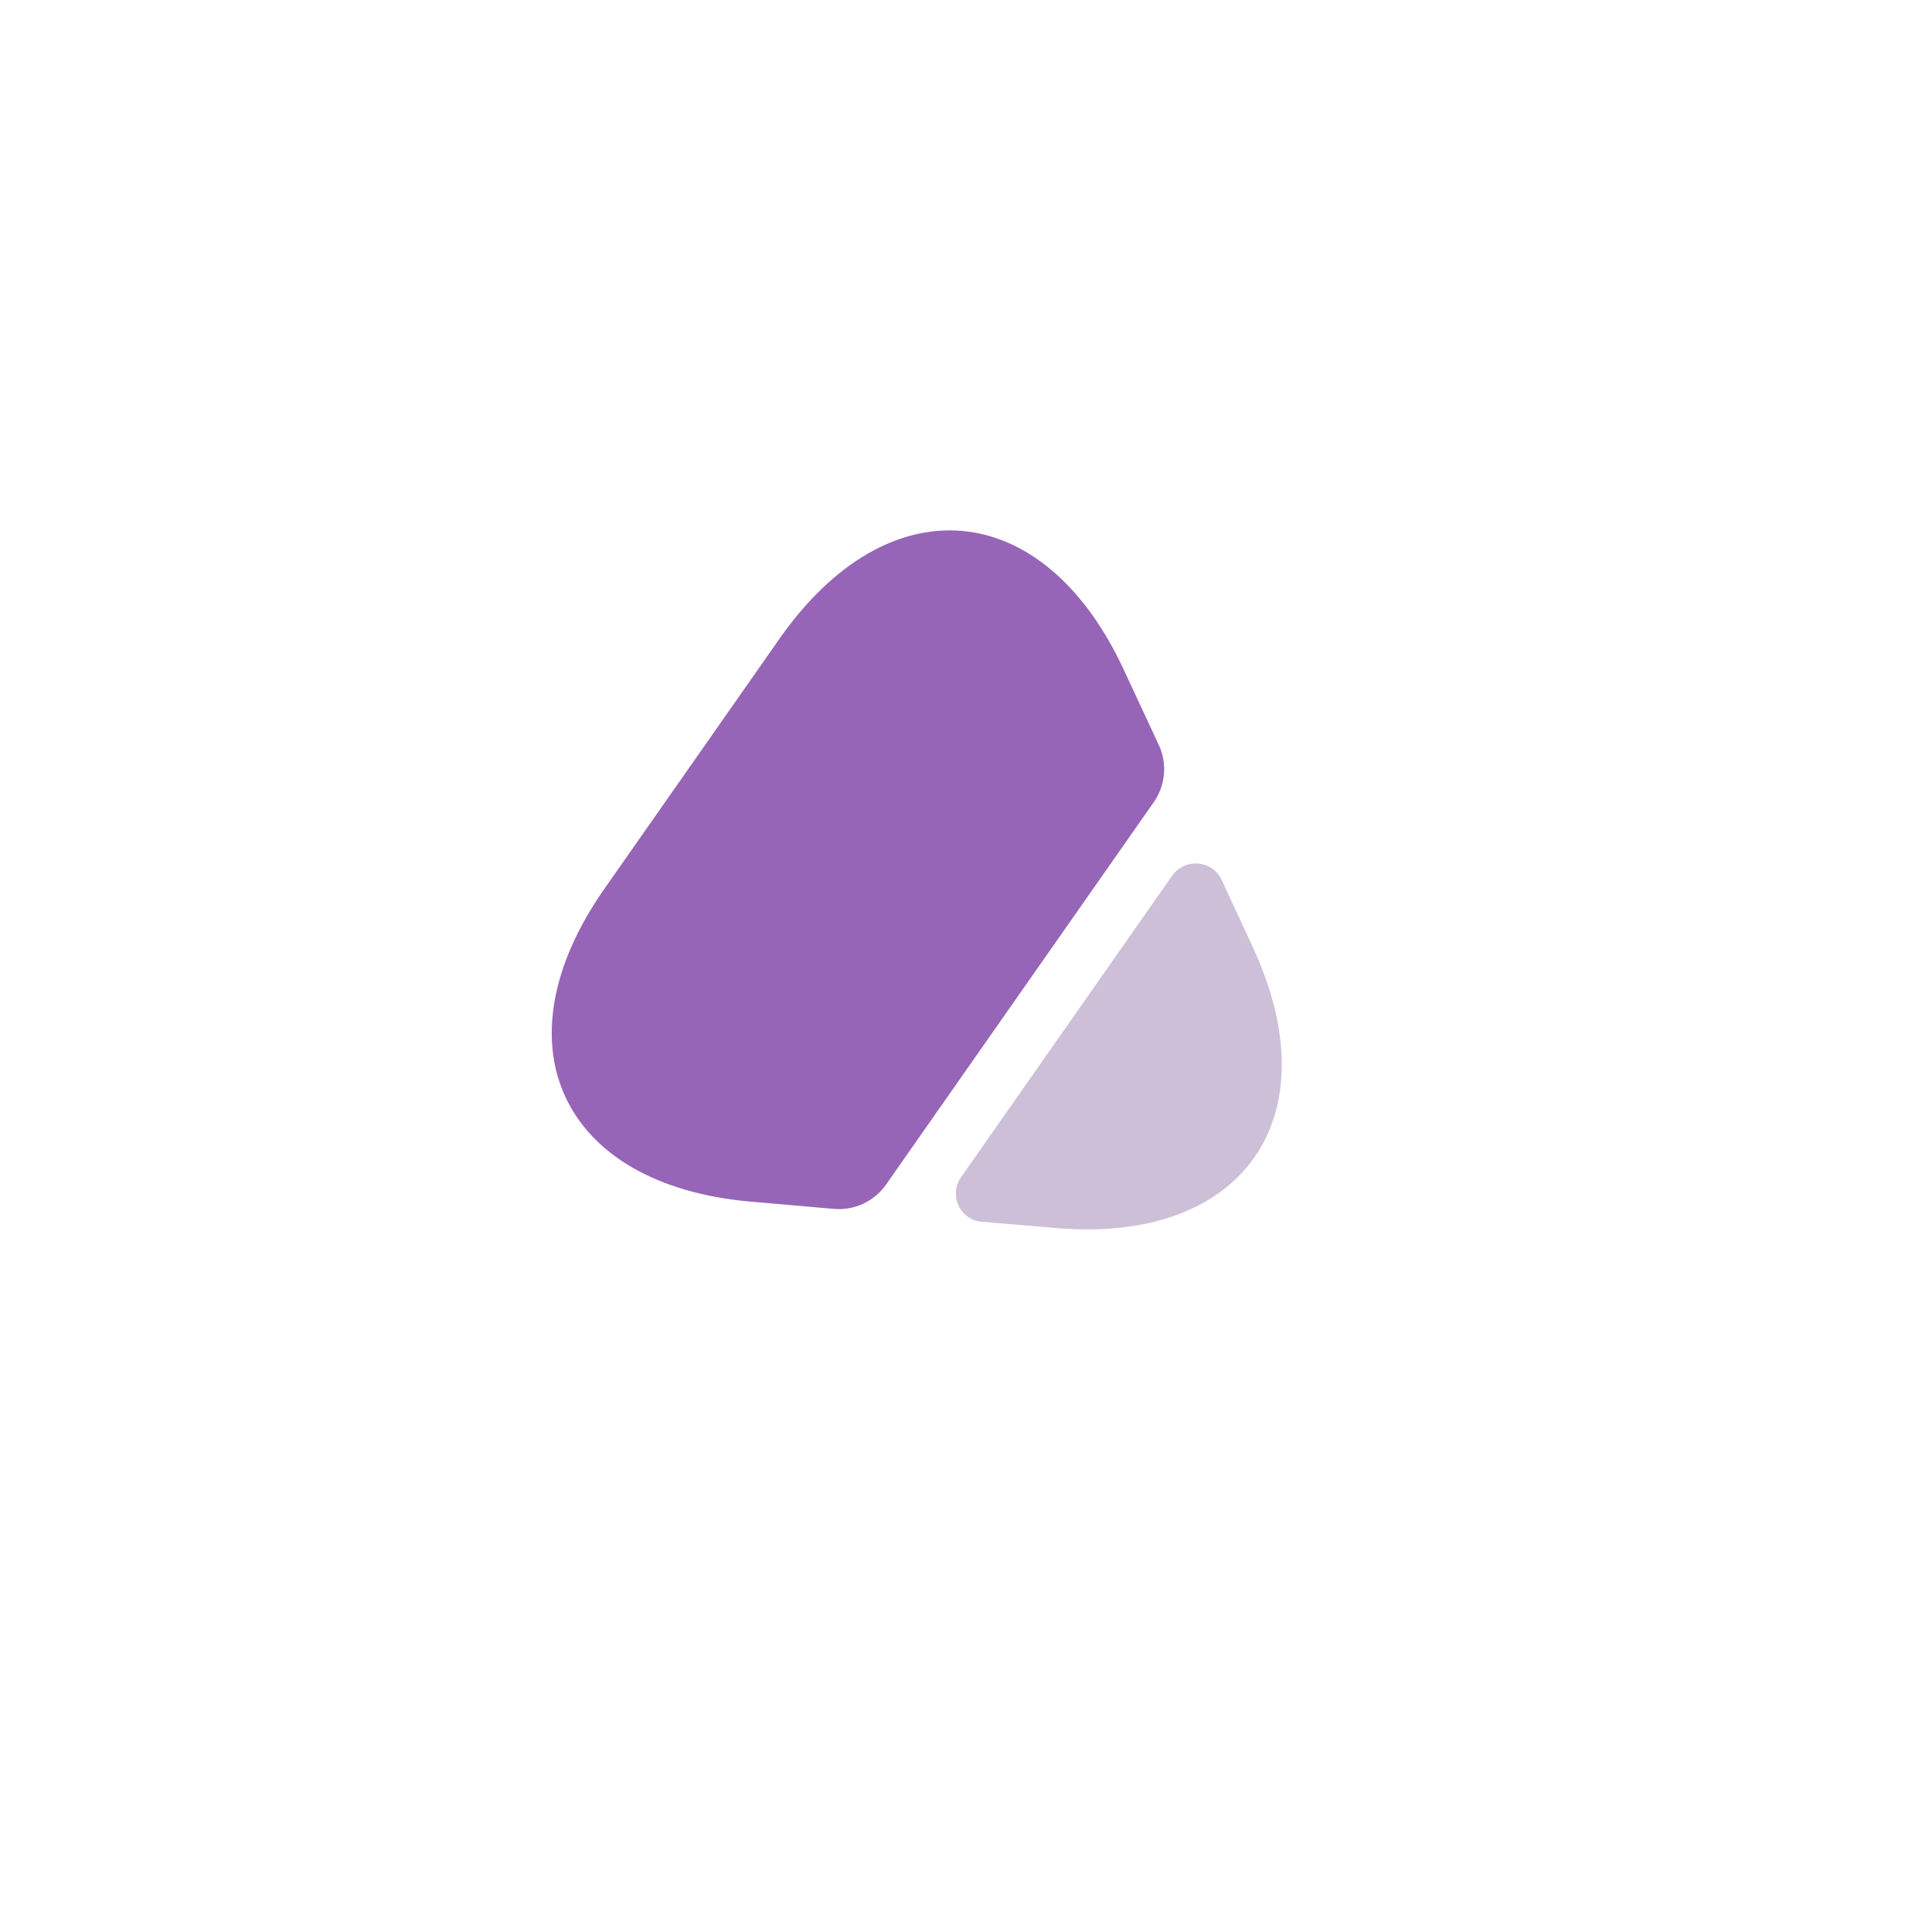 <svg width="66" height="66" viewBox="0 0 66 66" fill="none" xmlns="http://www.w3.org/2000/svg">
<path d="M26.63 21.818L20.646 30.364C16.925 35.678 19.173 40.472 25.616 41.047L28.494 41.298C29.191 41.357 29.865 41.042 30.269 40.466L39.413 27.406C39.817 26.83 39.882 26.089 39.588 25.453L38.369 22.834C35.624 16.977 30.351 16.505 26.63 21.818Z" fill="#9765B7"/>
<path opacity="0.4" d="M40.04 29.919L32.834 40.21C32.397 40.834 32.8 41.689 33.553 41.738L36.03 41.947C42.473 42.522 45.521 38.169 42.777 32.312L41.733 30.055C41.418 29.381 40.477 29.295 40.04 29.919Z" fill="#663585" fill-opacity="0.8"/>
</svg>
